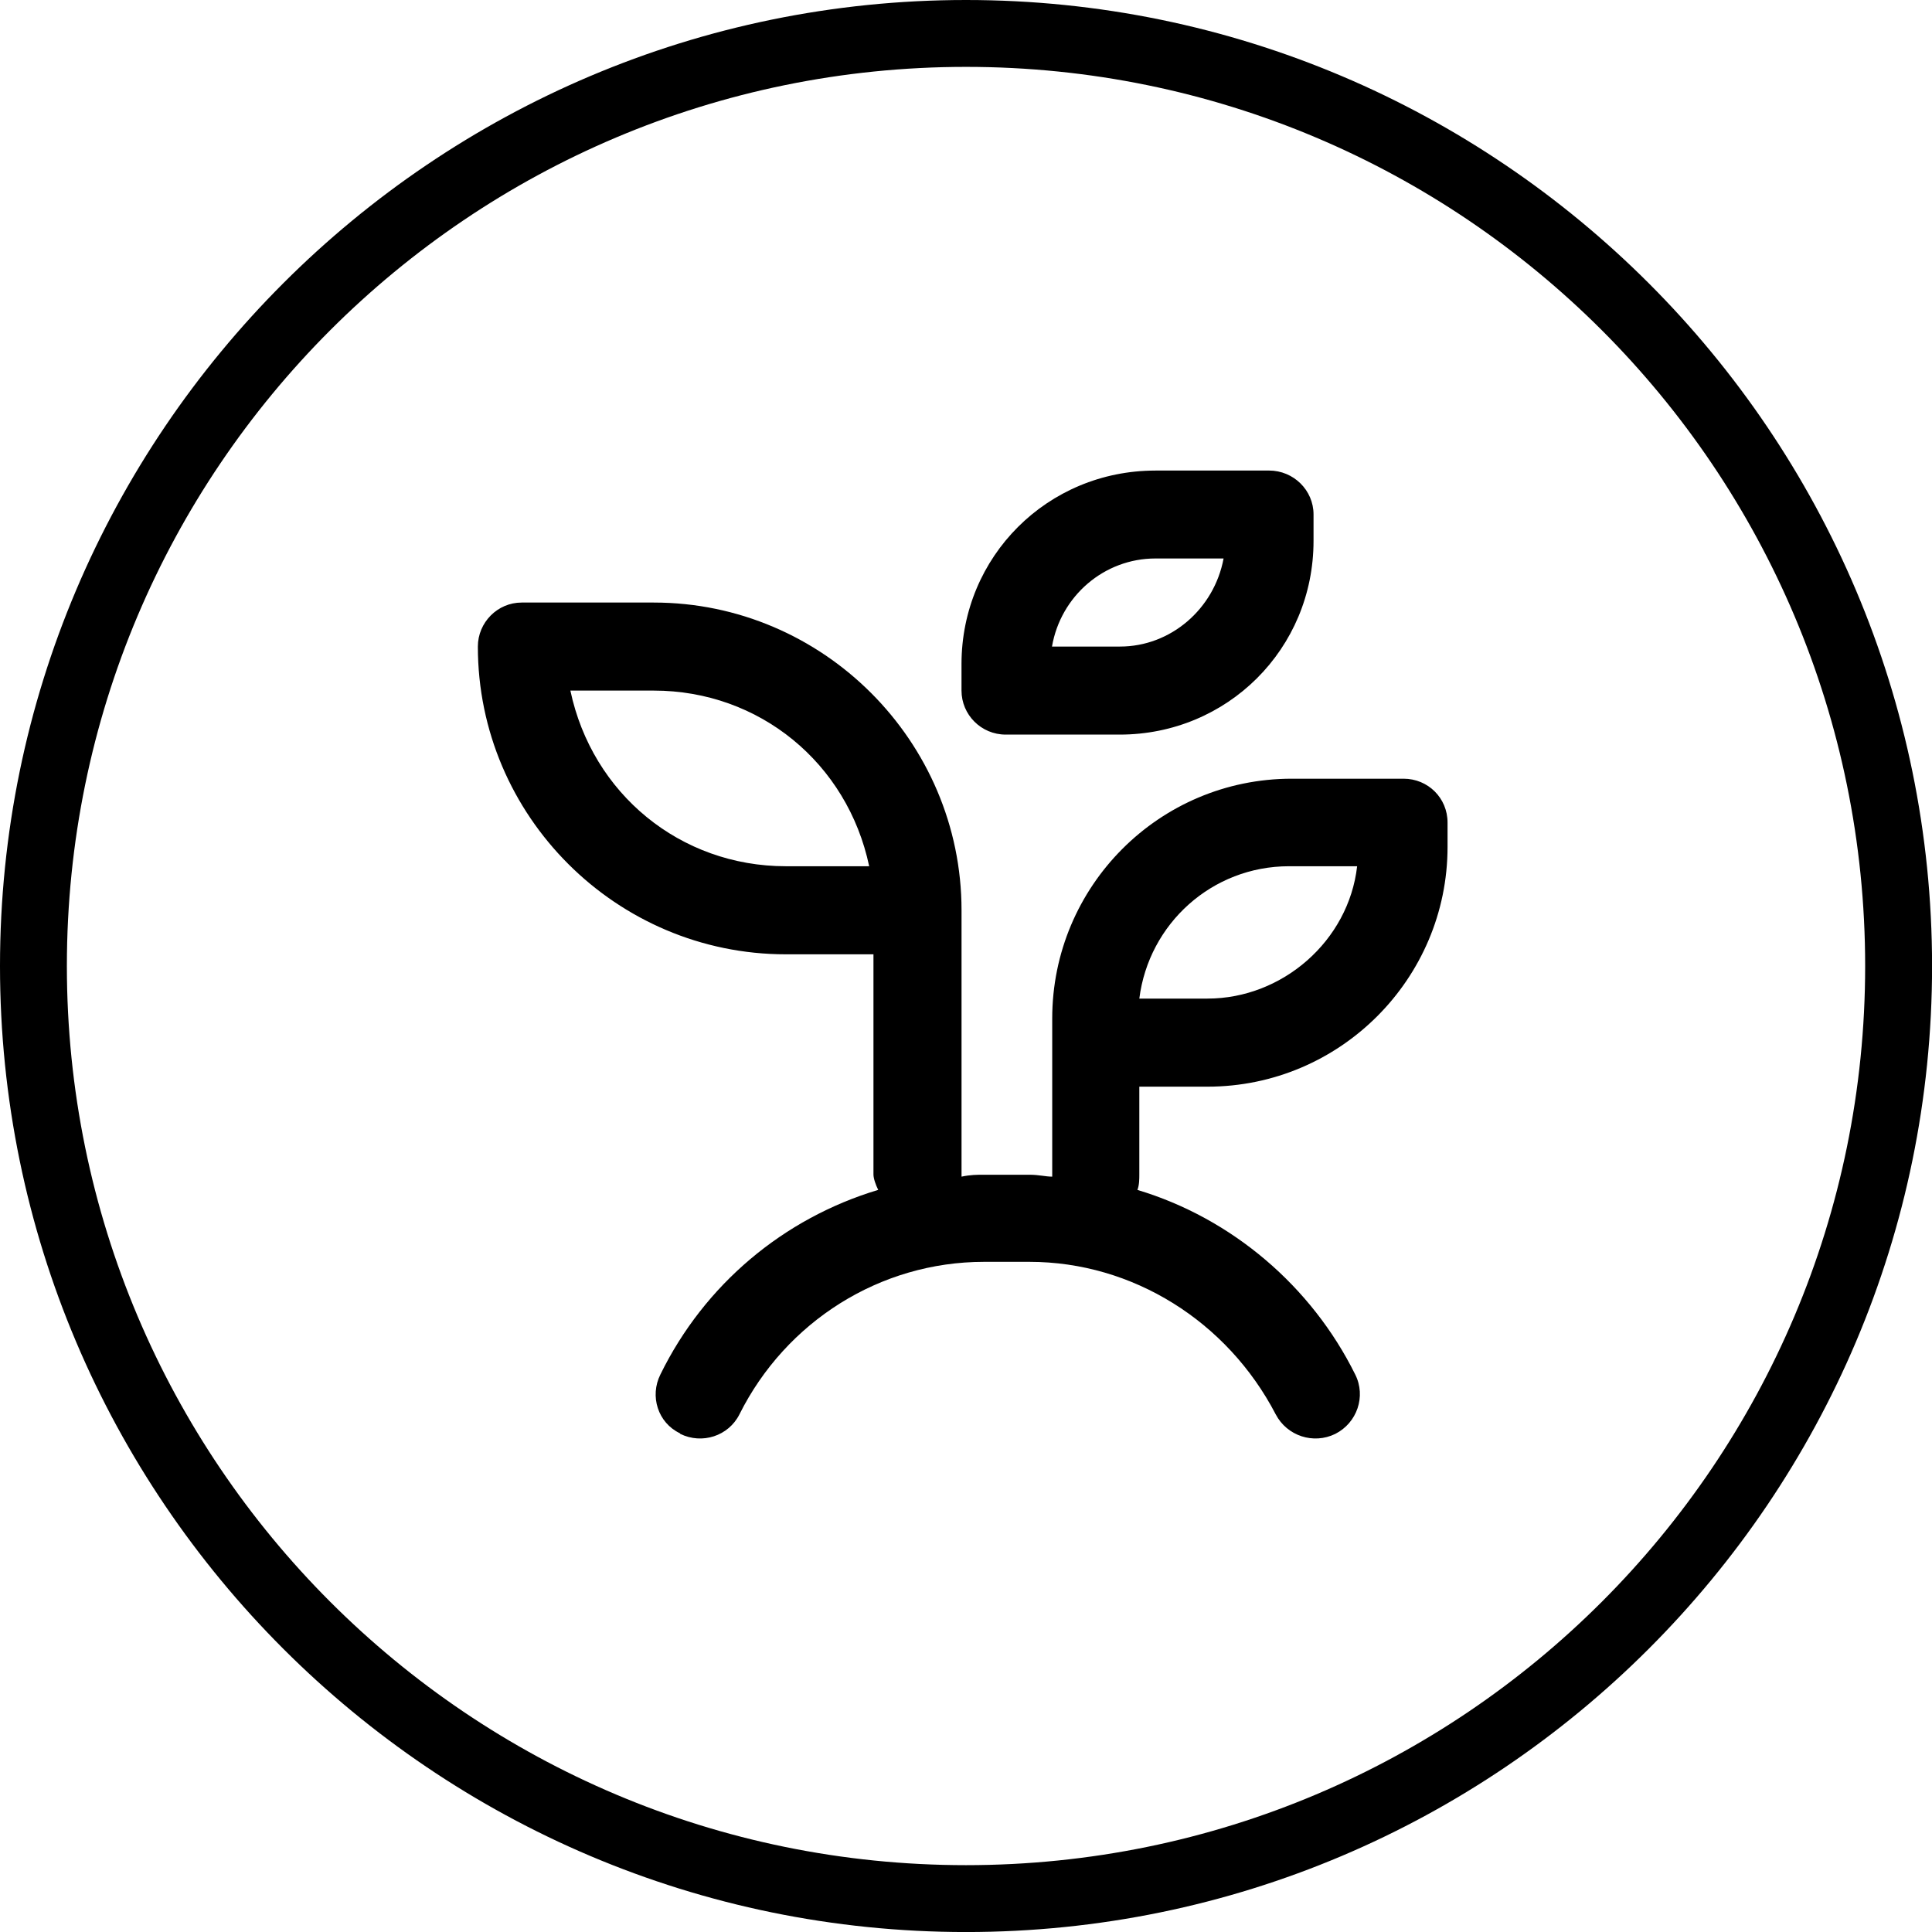 <?xml version="1.0" encoding="UTF-8"?> <!-- Generator: Adobe Illustrator 16.0.0, SVG Export Plug-In . SVG Version: 6.00 Build 0) --> <svg xmlns="http://www.w3.org/2000/svg" xmlns:xlink="http://www.w3.org/1999/xlink" version="1.1" id="Calque_1" x="0px" y="0px" width="57.779px" height="57.779px" viewBox="0 0 57.779 57.779" xml:space="preserve"> <g> <g> <g> <defs> <rect id="SVGID_1_" x="0" y="0" width="57.779" height="57.779"></rect> </defs> <clipPath id="SVGID_2_"> <use xlink:href="#SVGID_1_" overflow="visible"></use> </clipPath> <path clip-path="url(#SVGID_2_)" d="M28.89,2C43.743,2,55.78,14.039,55.78,28.89S43.743,55.78,28.889,55.78 C14.039,55.78,2,43.741,2,28.89C2,14.039,14.039,2,28.89,2 M28.89,0C12.959,0,0,12.96,0,28.89C0,44.82,12.96,57.78,28.89,57.78 s28.891-12.96,28.891-28.89C57.78,12.96,44.82,0,28.89,0"></path> </g> </g> </g> <path d="M23.502,28.54h2.62v6.584c0,0.121,0.07,0.318,0.142,0.461c-2.832,0.85-5.197,2.832-6.514,5.521 c-0.326,0.652-0.071,1.445,0.58,1.756c0,0,0.007,0.004,0.015,0.02c0.651,0.32,1.444,0.066,1.77-0.586l0,0 c1.388-2.775,4.206-4.559,7.313-4.559h1.36c3.089,0,5.918,1.783,7.363,4.559c0.34,0.652,1.133,0.906,1.783,0.586 c0.652-0.33,0.924-1.123,0.596-1.775l0,0l0,0c-1.303-2.633-3.682-4.672-6.514-5.521c0.057-0.143,0.057-0.34,0.057-0.461v-2.627 h2.039c3.965,0,7.179-3.228,7.179-7.171v-0.728c0-0.73-0.581-1.311-1.317-1.311h-3.342c-3.965,0-7.164,3.214-7.164,7.172v4.729 c-0.199,0-0.396-0.057-0.68-0.057h-1.37c-0.195,0-0.394,0-0.662,0.057v-7.965c0-5.055-4.139-9.204-9.204-9.204h-3.951 c-0.722,0-1.31,0.595-1.31,1.317C14.291,24.405,18.432,28.54,23.502,28.54z M38.548,25.906h2.039 c-0.256,2.237-2.238,3.958-4.475,3.958h-2.039C34.356,27.619,36.253,25.906,38.548,25.906z M19.552,20.653 c3.157,0,5.791,2.167,6.442,5.253h-2.492c-3.157,0-5.791-2.167-6.444-5.253H19.552z M34.553,14.073 c-3.229,0-5.798,2.572-5.798,5.786v0.793c0,0.722,0.587,1.317,1.323,1.317h3.407c3.22,0,5.798-2.563,5.798-5.792v-0.793 c0-0.722-0.596-1.312-1.332-1.312H34.553L34.553,14.073z M33.496,19.336h-2.035c0.261-1.515,1.563-2.634,3.093-2.634h2.039 C36.309,18.217,35.007,19.336,33.496,19.336z"></path> </svg> 